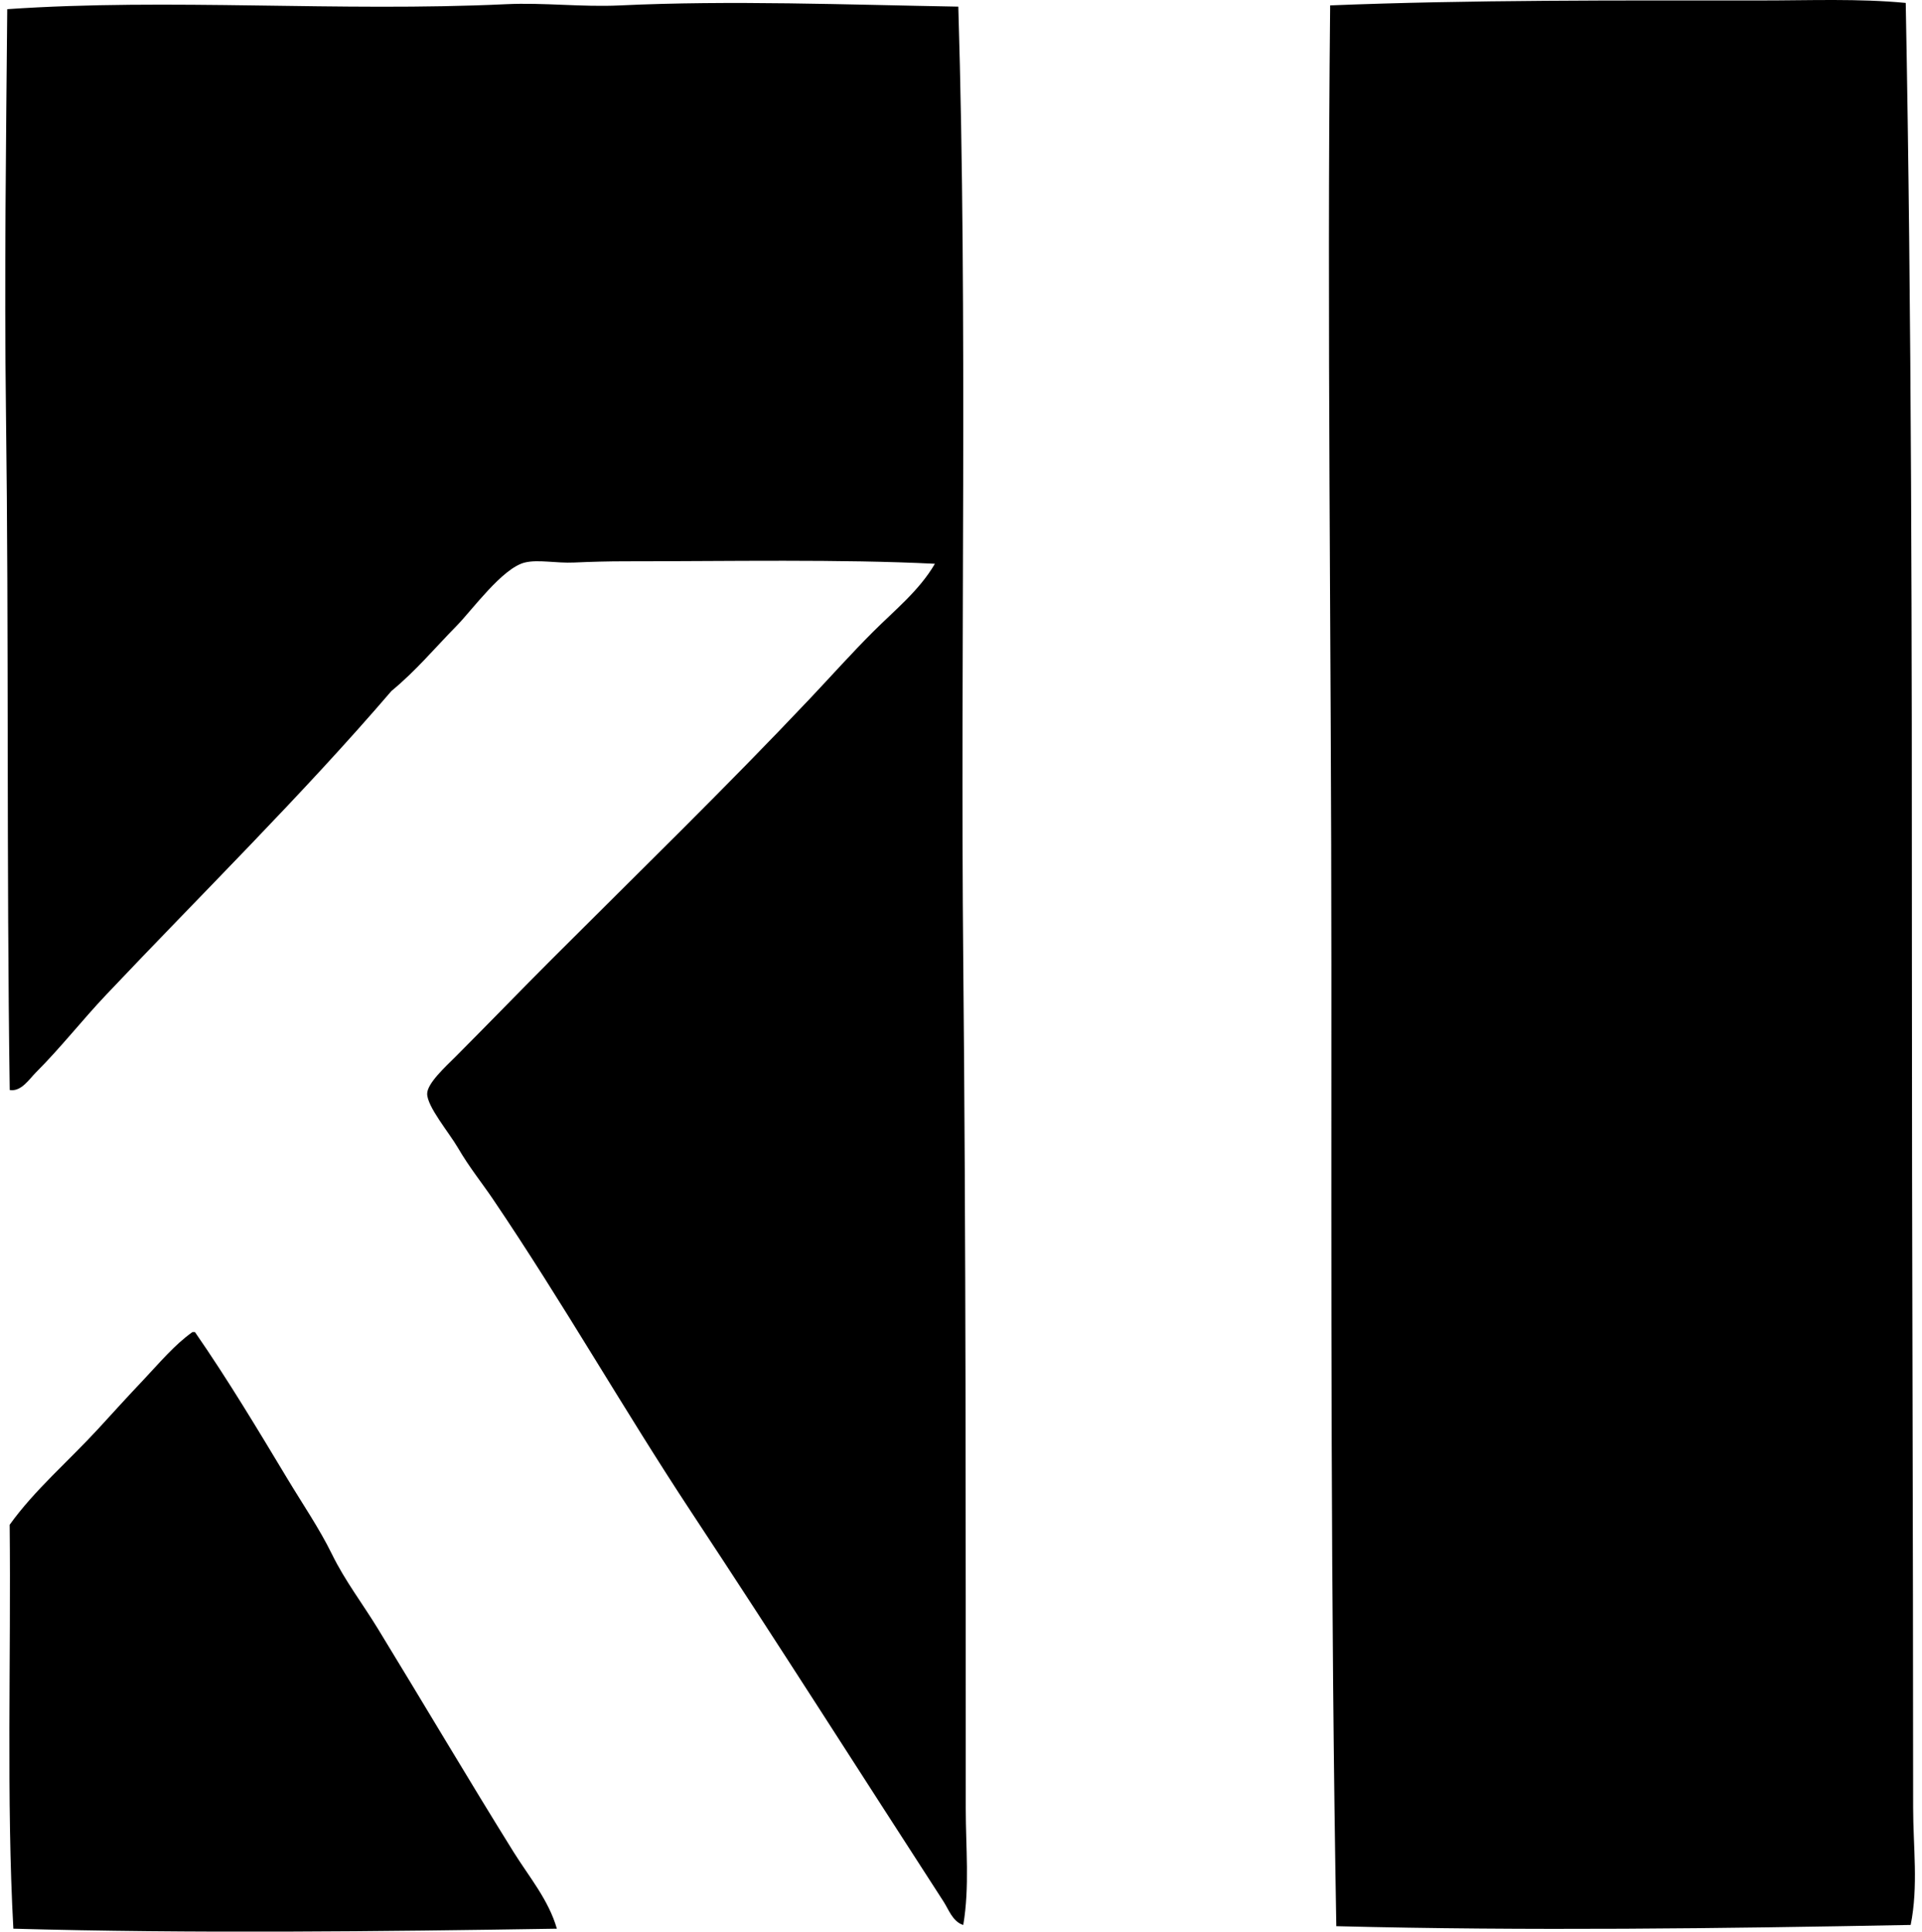 <svg xmlns="http://www.w3.org/2000/svg" width="199" height="200" fill="none" viewBox="0 0 199 200">
  <path fill="#000" fill-rule="evenodd" d="M197.316.303c.614 32.132.643 66.797.64 99.63-.003 29.114.129 57.718.127 87.222 0 4.057.553 8.145-.256 12.149-19.427.369-39.76.635-59.469.129-.59-33.405-.511-66.335-.511-99.5 0-33.157-.472-66.225-.127-99.374 14.508-.583 29.812-.511 44.634-.511 5.074 0 10.075-.211 14.962.255ZM99.222.688c.973 32.43.2 66.375.512 98.99.277 28.879.256 58.079.258 87.607 0 4.009.411 8.079-.258 12.022-1.1-.343-1.5-1.589-2.046-2.43-8.609-13.296-17.244-26.889-26.09-40.285-7.054-10.683-13.298-21.717-20.592-32.485-1.065-1.574-2.42-3.25-3.58-5.243-.916-1.576-3.212-4.296-3.197-5.627.01-1.086 1.93-2.823 2.942-3.836 3.292-3.295 7.033-7.161 9.977-10.103 9.144-9.144 17.953-17.7 26.73-26.984 2.178-2.304 4.284-4.668 6.525-6.906 2.222-2.222 4.773-4.257 6.394-7.035-9.792-.488-21.234-.256-32.1-.256-1.64 0-3.51.045-5.243.127-1.863.087-3.735-.338-5.116 0-2.32.569-5.435 4.892-7.032 6.523-2.36 2.407-4.236 4.68-6.78 6.78-9.265 10.802-19.675 21.021-29.543 31.46-2.473 2.612-4.69 5.456-7.291 8.058-.654.653-1.5 1.998-2.686 1.792C.67 89.392.92 65.697.62 42.897.436 28.758.63 14.725.75.95c16.86-1.157 34.293.303 51.661-.516C56.3.25 60.24.749 64.178.562 75.65.019 87.667.488 99.222.688ZM19.93 137.919h.255c3.41 4.924 6.51 10.098 9.592 15.22 1.545 2.57 3.292 5.119 4.605 7.802 1.329 2.718 3.158 5.101 4.731 7.673 4.7 7.681 9.274 15.447 14.068 23.149 1.585 2.541 3.63 4.958 4.476 7.929-18.19.29-37.923.516-56.274 0-.728-13.341-.237-27.902-.382-41.822 2.575-3.595 6.08-6.569 9.21-9.977 1.47-1.602 3.015-3.313 4.605-4.987 1.67-1.766 3.258-3.682 5.113-4.987Z" clip-rule="evenodd"/>
</svg>
